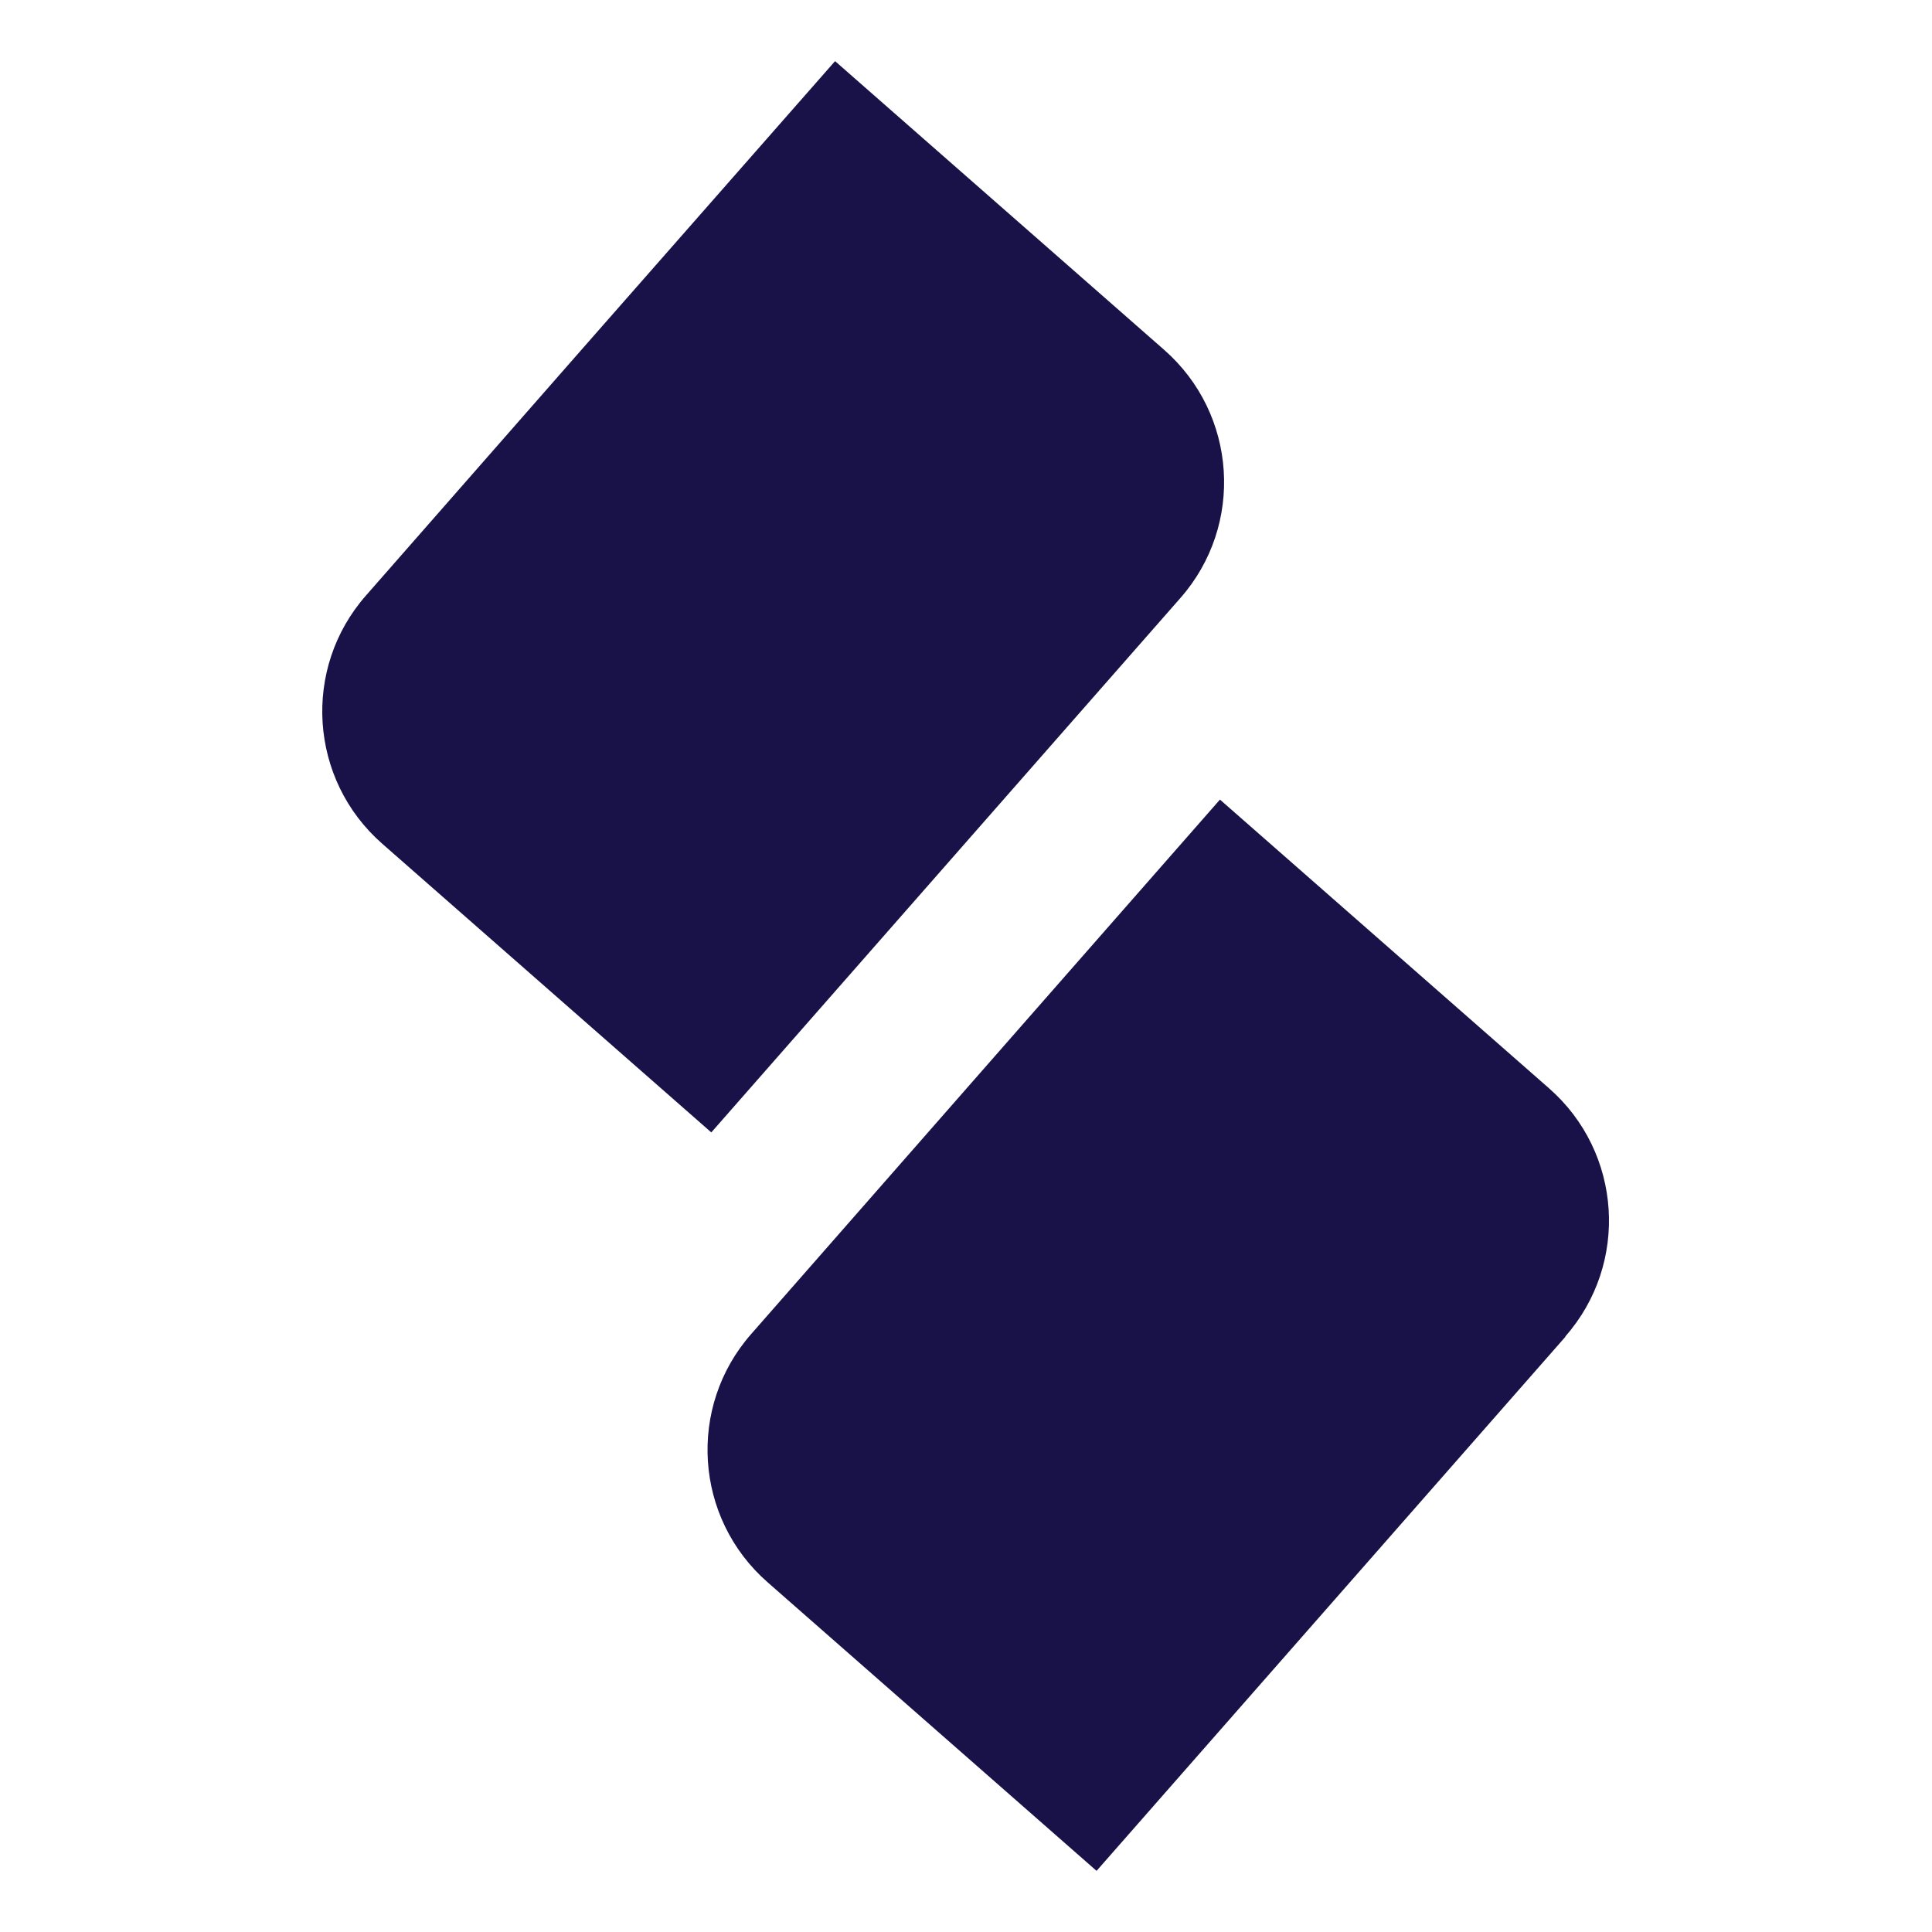 <?xml version="1.0" encoding="UTF-8"?>
<svg id="Layer_1" xmlns="http://www.w3.org/2000/svg" version="1.1" viewBox="0 0 512 512">
  <!-- Generator: Adobe Illustrator 29.4.0, SVG Export Plug-In . SVG Version: 2.1.0 Build 152)  -->
  <defs>
    <style>
      .st0 {
        fill: #191248;
      }
    </style>
  </defs>
  <path class="st0" d="M312.8,158.5l-124.3,141.6-87.2-76.5c-19.4-17-21.3-46.5-4.3-65.8l57.7-65.8L221.3,16.2l87.2,76.5c19.4,17,21.3,46.5,4.3,65.8Z"/>
  <path class="st0" d="M414.9,354.2l-124.3,141.6-87.2-76.5c-19.4-17-21.3-46.5-4.3-65.8l57.7-65.8,66.5-75.8,87.2,76.5c19.4,17,21.3,46.5,4.3,65.8Z"/>
</svg>